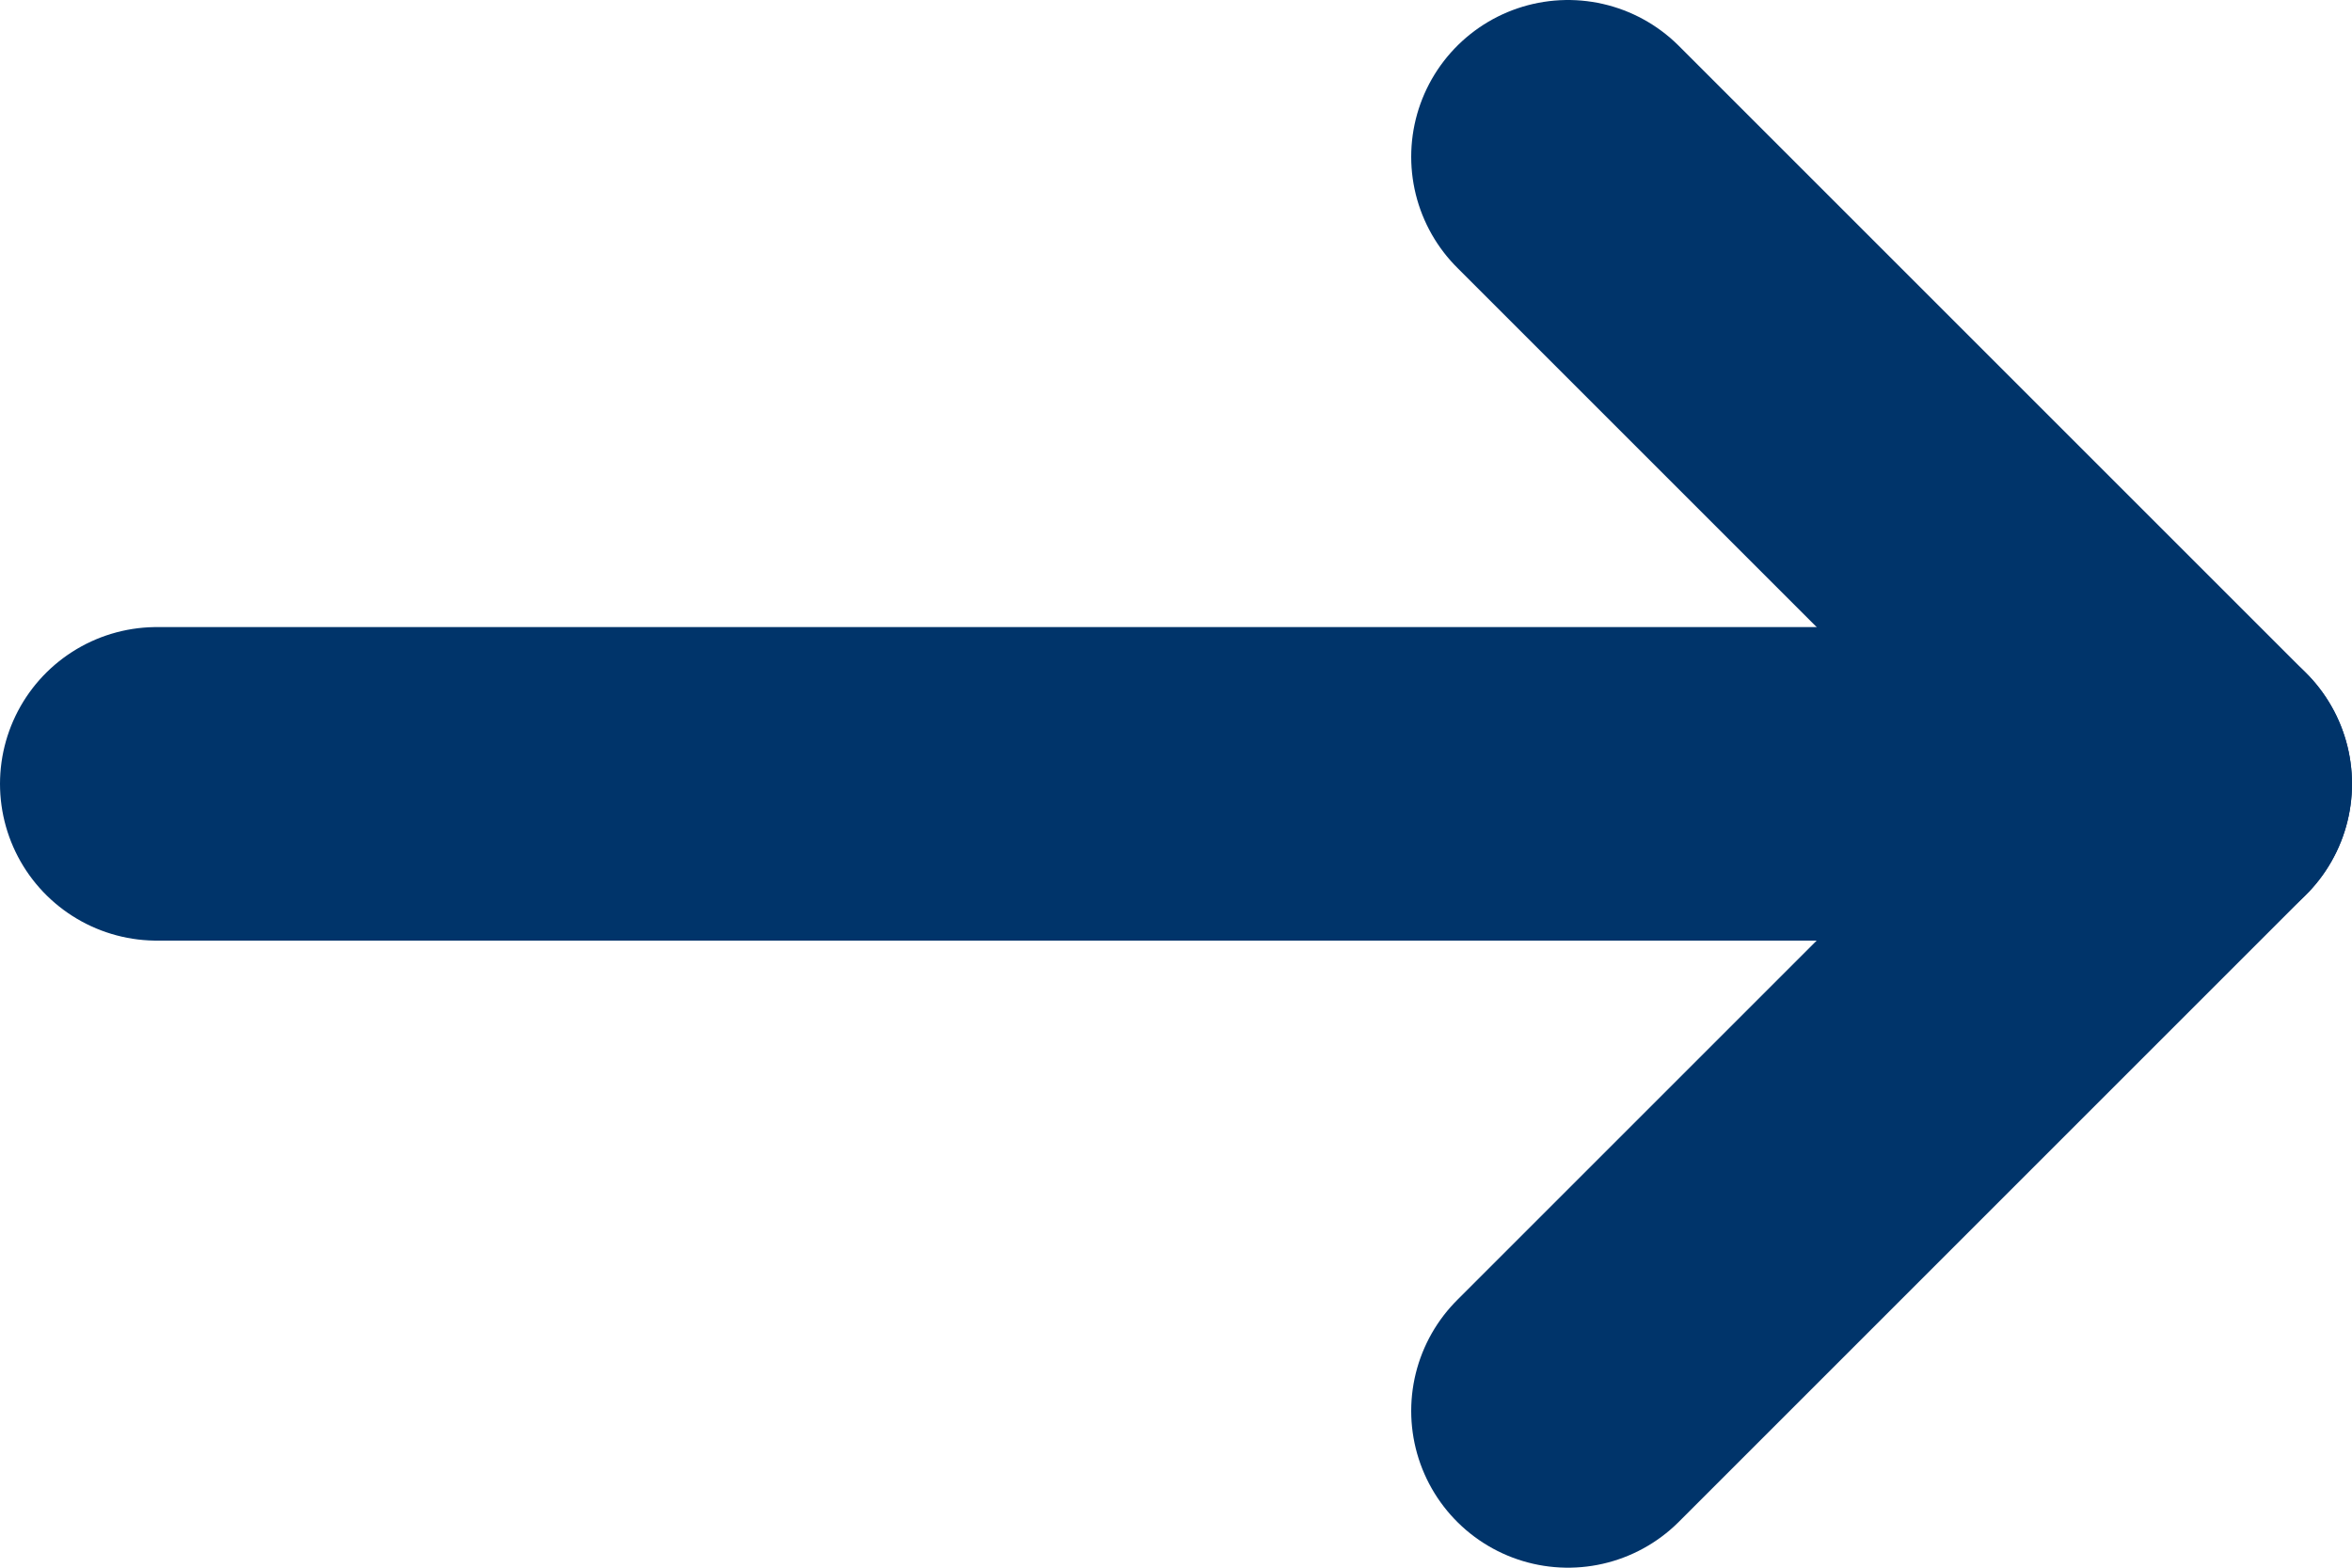 <svg width="15" height="10" viewBox="0 0 15 10" fill="none" xmlns="http://www.w3.org/2000/svg">
<path d="M1 5H14" stroke="#00346A" stroke-width="2" stroke-linecap="round" stroke-linejoin="round"/>
<path d="M10 9L14 5L10 1" stroke="#00346A" stroke-width="2" stroke-linecap="round" stroke-linejoin="round"/>
</svg>
